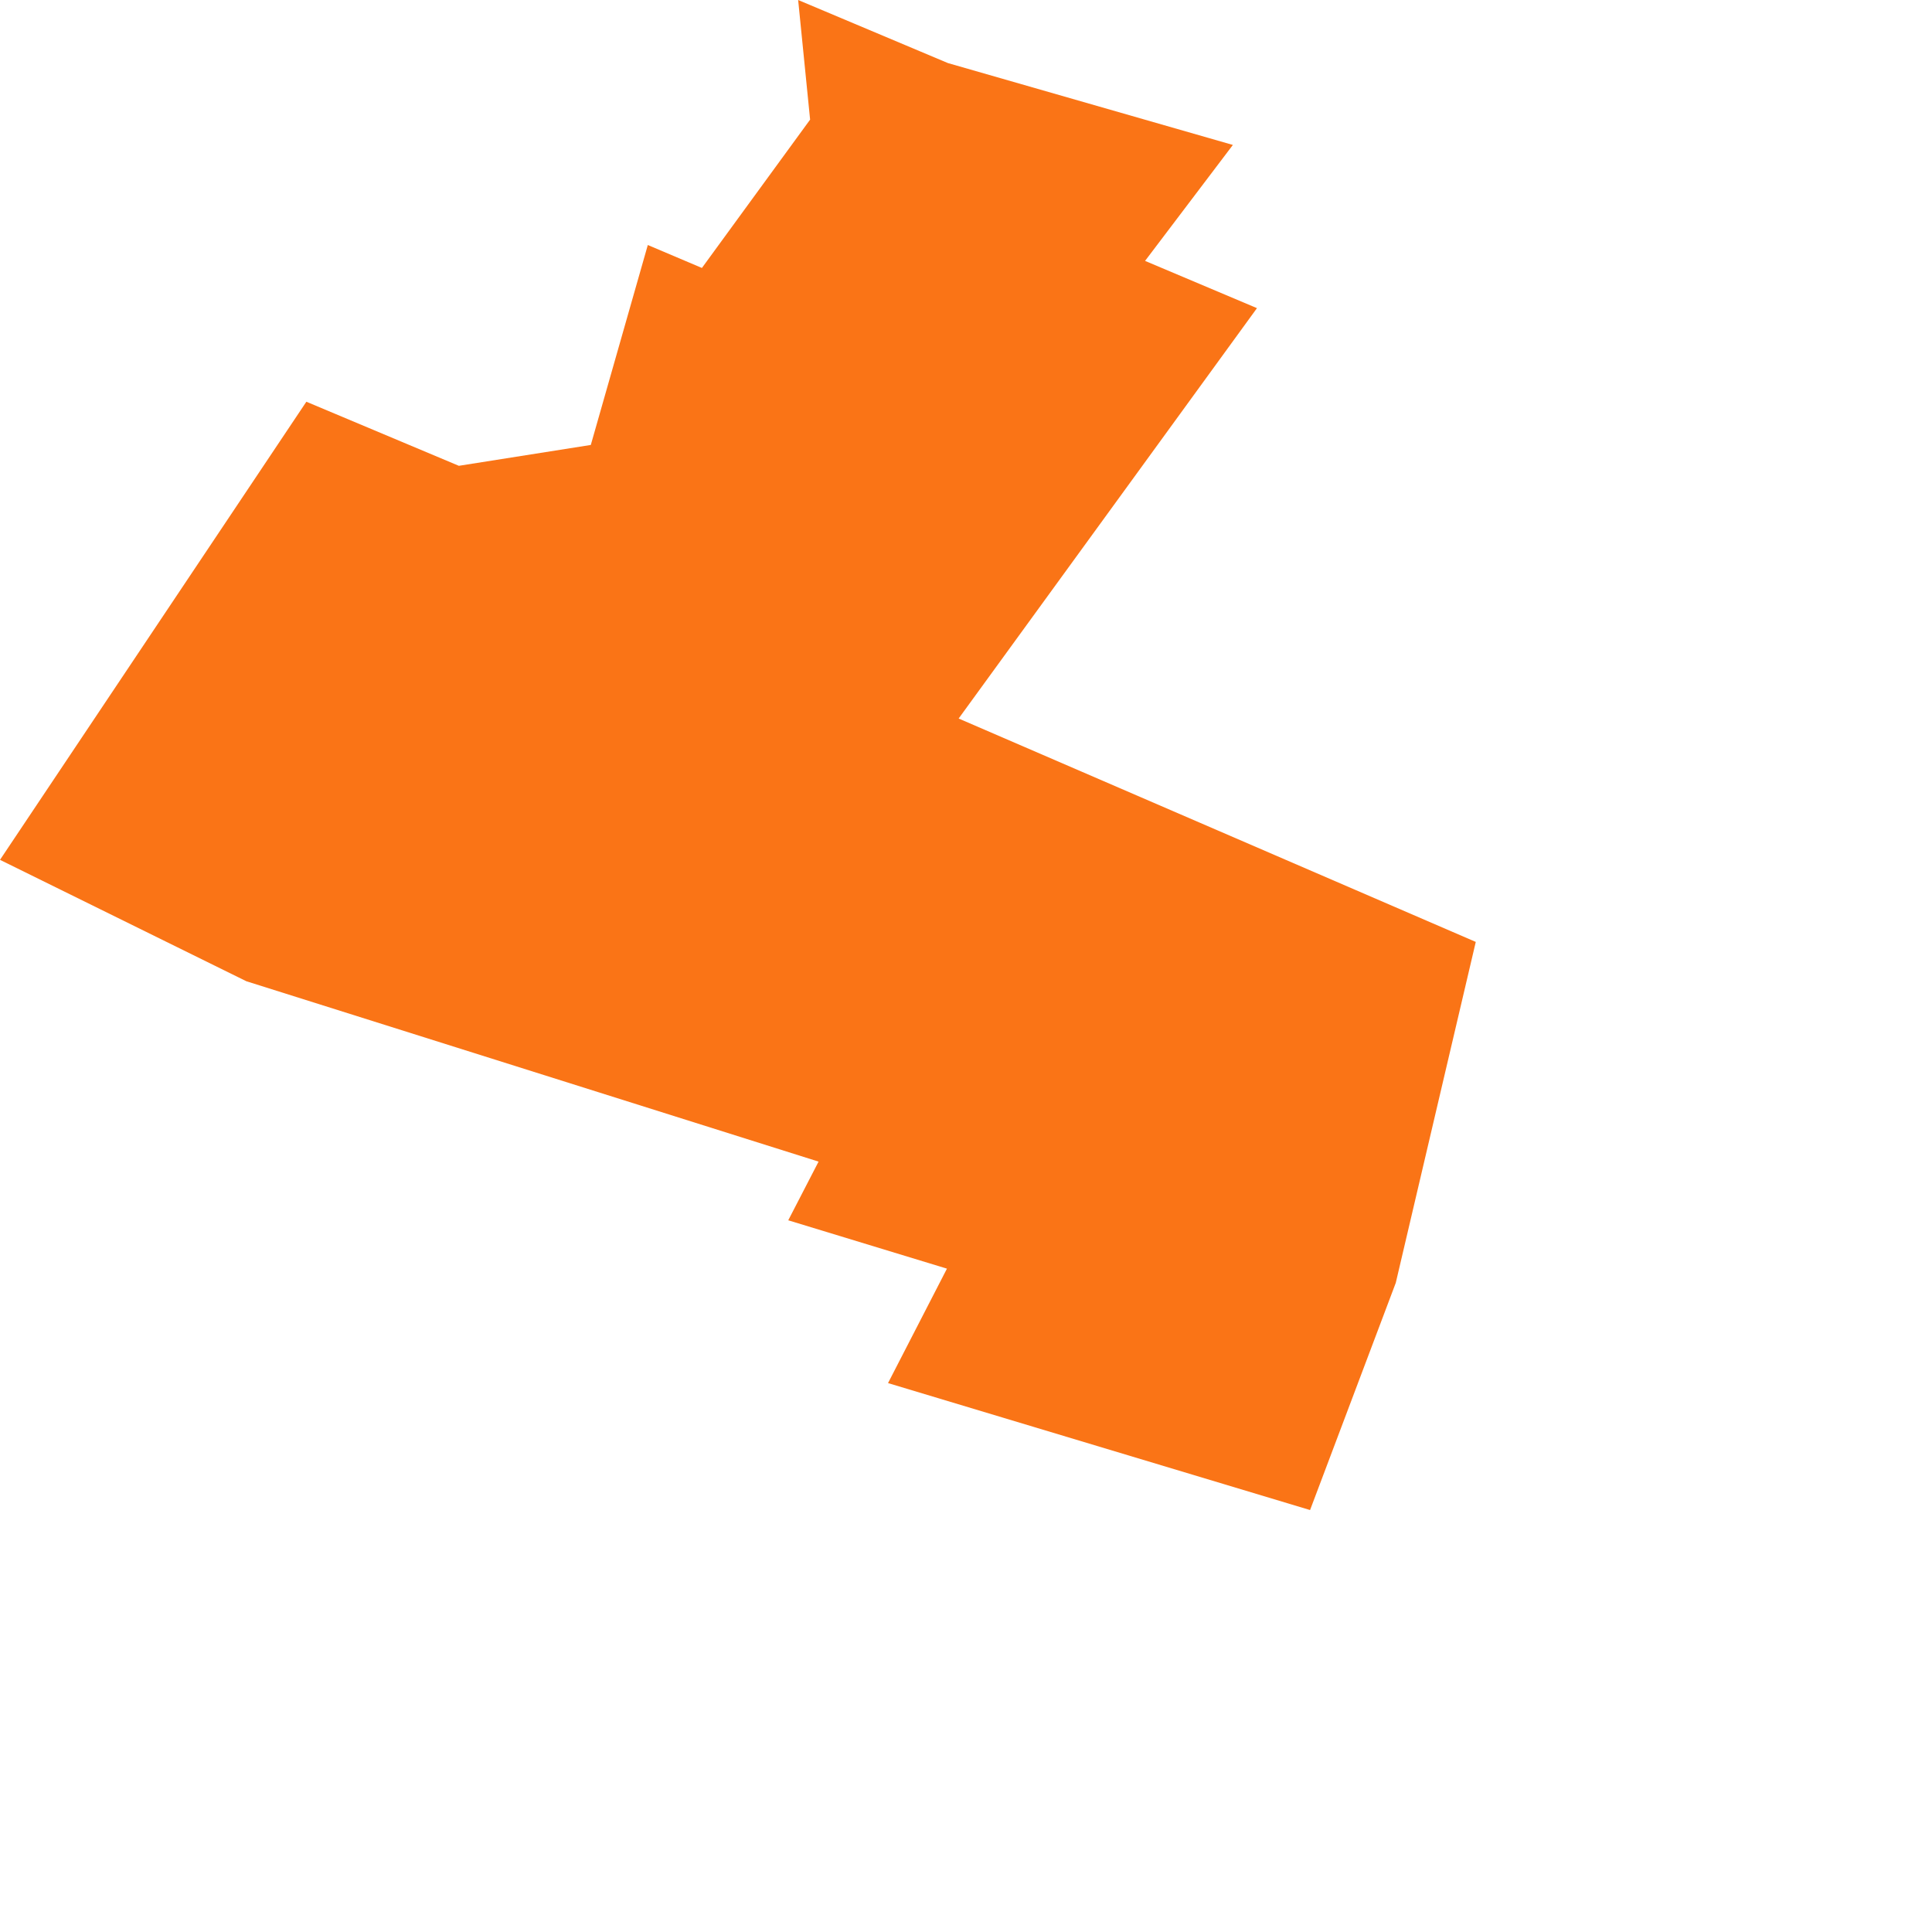 <svg width="256" height="256" xmlns="http://www.w3.org/2000/svg" filter="url(#shadow)"><filter id='shadow' color-interpolation-filters="sRGB" filterUnits="userSpaceOnUse" height="800" width="1600"> <feDropShadow dx="2" dy="2" stdDeviation="3" flood-opacity="0.5"/> </filter><style>path { fill: #fa7416; stroke-linejoin: bevel; transform: scale(0.95) }</style> <path d="M235.378,186.235 235.378,186.235 235.378,186.235 235.378,186.235 M240.565,181.35 240.565,181.35 240.565,181.35 240.565,181.35 M249.357,172.634 249.357,172.634 249.357,172.634 249.357,172.634 M250.667,169.872 250.667,169.872 250.667,169.872 250.667,169.872 M256,169.309 256,169.309 256,169.309 256,169.309 M254.584,171.082 254.584,171.082 254.584,171.082 254.584,171.082 M132.214,8.797 171.96,20.217 159.712,36.389 175.321,42.979 133.711,100.218 205.839,131.378 194.682,178.929 182.727,210.62 123.861,192.912 132.079,176.95 109.944,170.206 114.173,162.021 34.364,136.864 0,119.93 42.731,56.033 64,64.97 82.405,62.061 90.356,34.173 97.902,37.374 112.993,16.685 111.325,0 132.214,8.797Z"/> </svg>